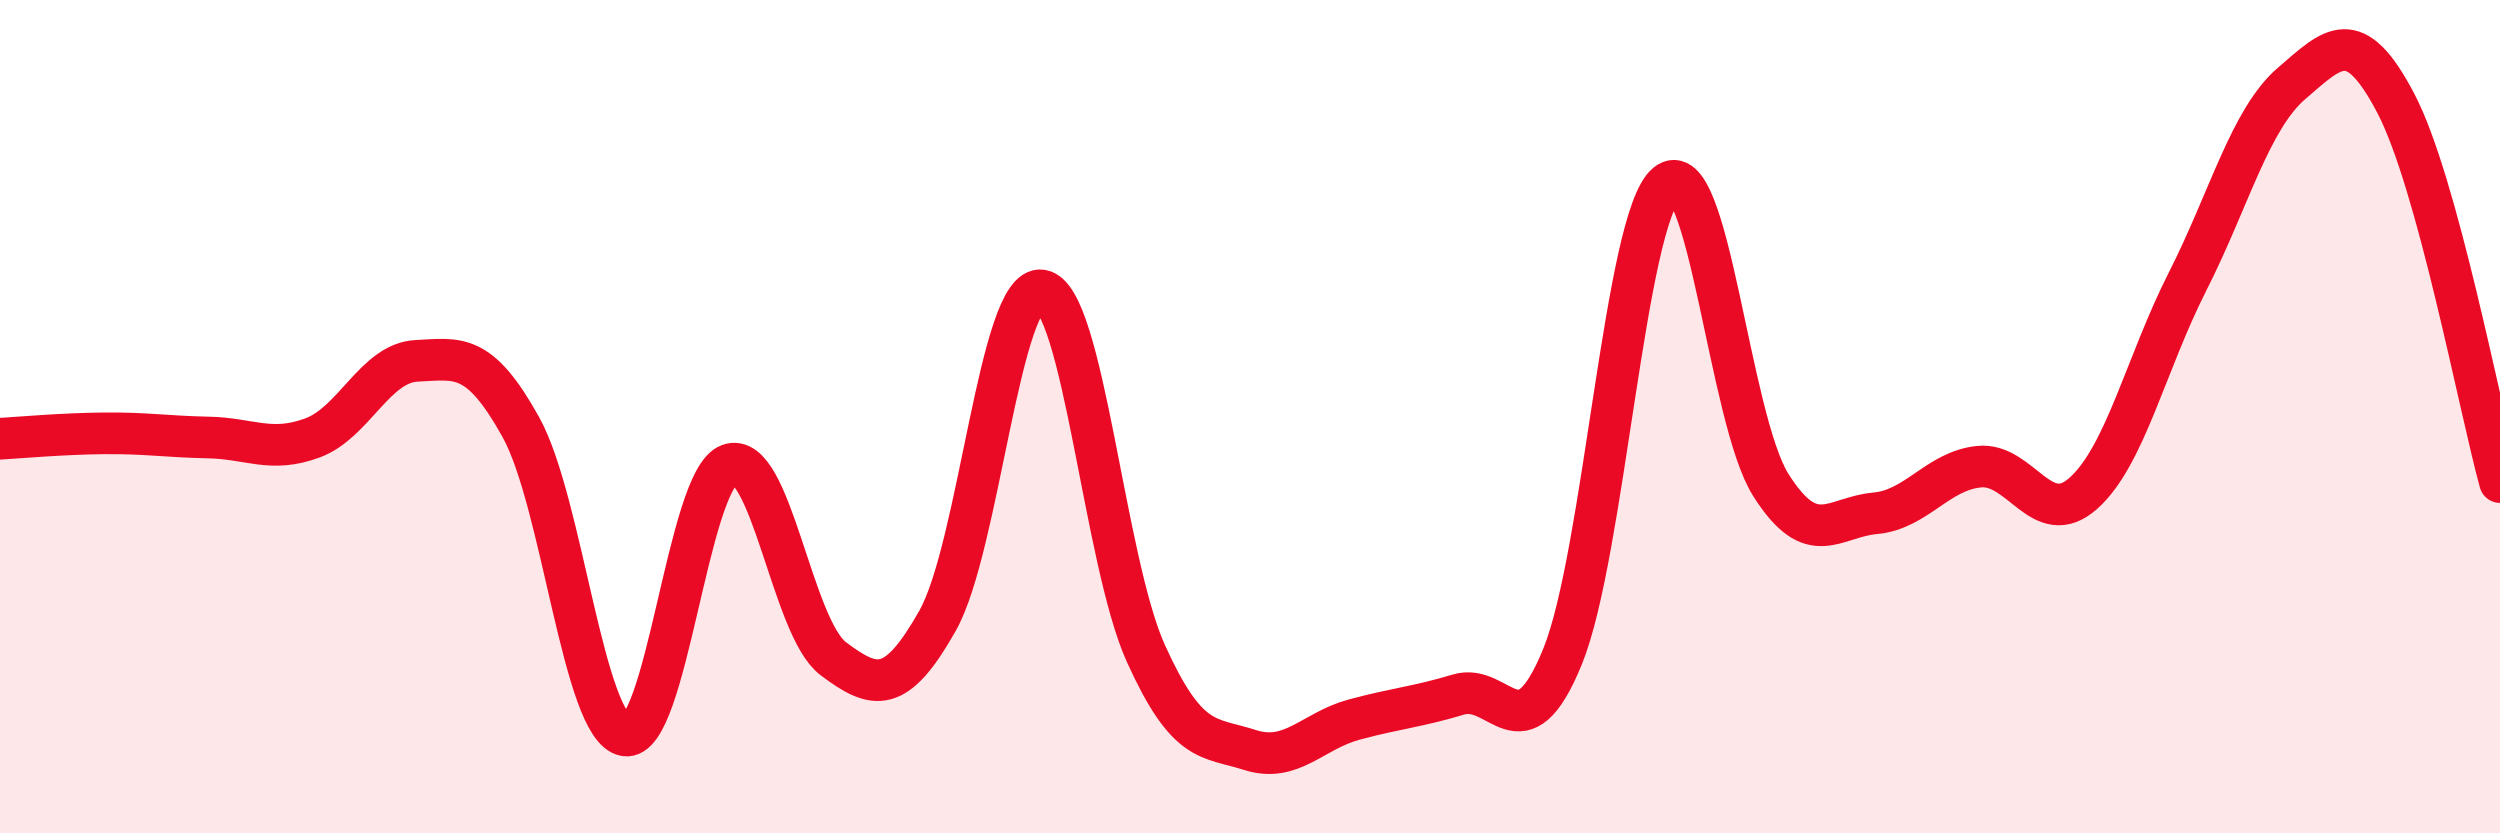
    <svg width="60" height="20" viewBox="0 0 60 20" xmlns="http://www.w3.org/2000/svg">
      <path
        d="M 0,10.53 C 0.5,10.5 1.5,10.41 2.5,10.4 C 3.5,10.39 4,10.48 5,10.5 C 6,10.52 6.5,10.88 7.5,10.51 C 8.5,10.14 9,8.71 10,8.66 C 11,8.61 11.5,8.45 12.5,10.25 C 13.5,12.05 14,17.47 15,17.65 C 16,17.83 16.5,11.52 17.5,11.15 C 18.5,10.78 19,15.06 20,15.81 C 21,16.56 21.5,16.67 22.5,14.9 C 23.5,13.13 24,6.81 25,6.97 C 26,7.13 26.5,13.47 27.5,15.68 C 28.5,17.89 29,17.68 30,18 C 31,18.32 31.5,17.54 32.5,17.27 C 33.5,17 34,16.97 35,16.67 C 36,16.37 36.5,18.21 37.5,15.76 C 38.5,13.31 39,5.23 40,4.41 C 41,3.59 41.5,10.06 42.5,11.64 C 43.5,13.22 44,12.41 45,12.32 C 46,12.23 46.5,11.3 47.5,11.2 C 48.5,11.1 49,12.73 50,11.84 C 51,10.95 51.5,8.73 52.5,6.76 C 53.5,4.79 54,2.86 55,2 C 56,1.14 56.5,0.57 57.5,2.48 C 58.5,4.39 59.5,9.75 60,11.57L60 20L0 20Z"
        fill="#EB0A25"
        opacity="0.1"
        stroke-linecap="round"
        stroke-linejoin="round"
      />
      <path
        d="M 0,10.53 C 0.5,10.5 1.5,10.41 2.5,10.4 C 3.5,10.39 4,10.48 5,10.5 C 6,10.52 6.5,10.88 7.5,10.51 C 8.5,10.14 9,8.71 10,8.66 C 11,8.61 11.5,8.45 12.5,10.25 C 13.5,12.05 14,17.47 15,17.65 C 16,17.83 16.5,11.52 17.5,11.15 C 18.5,10.78 19,15.06 20,15.81 C 21,16.56 21.5,16.67 22.5,14.9 C 23.5,13.13 24,6.81 25,6.97 C 26,7.13 26.5,13.47 27.5,15.68 C 28.5,17.89 29,17.68 30,18 C 31,18.32 31.5,17.54 32.5,17.27 C 33.5,17 34,16.97 35,16.67 C 36,16.37 36.5,18.21 37.5,15.76 C 38.5,13.31 39,5.23 40,4.41 C 41,3.59 41.5,10.06 42.5,11.64 C 43.5,13.22 44,12.41 45,12.32 C 46,12.23 46.5,11.3 47.5,11.2 C 48.5,11.1 49,12.73 50,11.84 C 51,10.95 51.5,8.73 52.5,6.76 C 53.5,4.79 54,2.86 55,2 C 56,1.14 56.5,0.57 57.5,2.48 C 58.5,4.39 59.5,9.75 60,11.57"
        stroke="#EB0A25"
        stroke-width="1"
        fill="none"
        stroke-linecap="round"
        stroke-linejoin="round"
      />
    </svg>
  